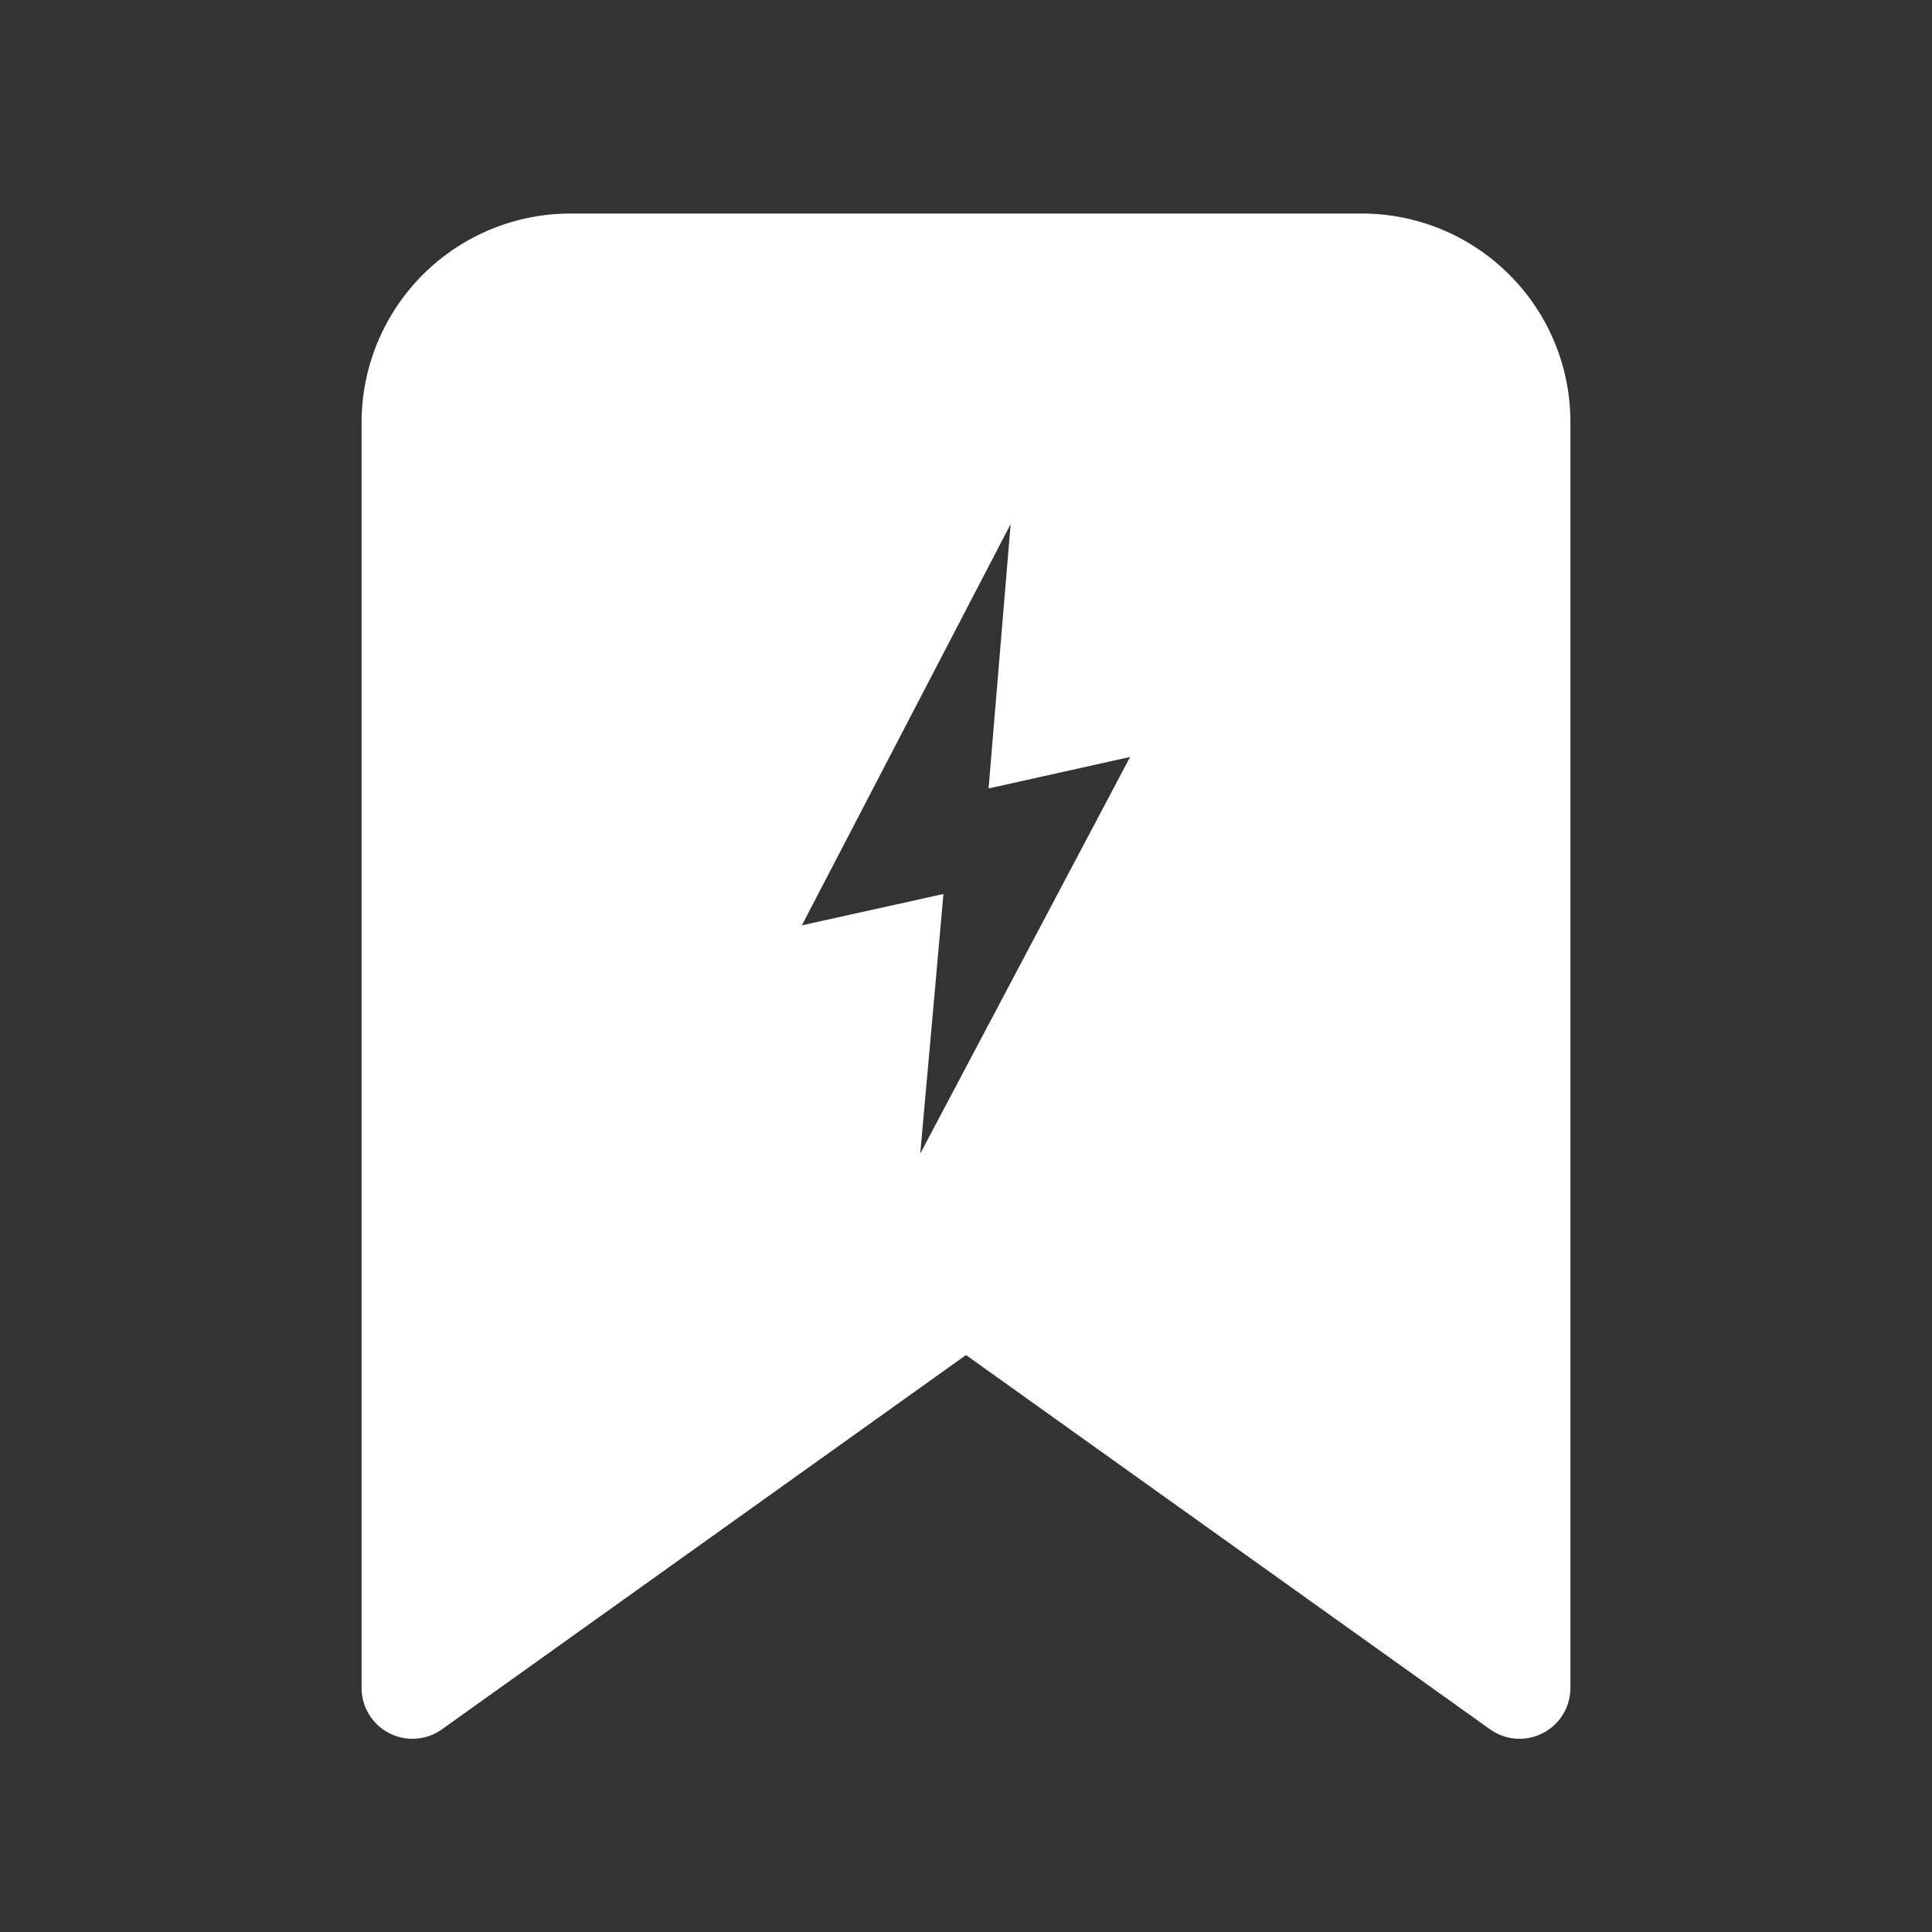 <svg xmlns="http://www.w3.org/2000/svg" xmlns:xlink="http://www.w3.org/1999/xlink" viewBox="0 0 190 190"><rect x="0" y="0" width="190" height="190" fill="#333333" stroke="none"/><defs><style>.cls-1{fill:none;}.cls-2{clip-path:url(#clip-path);}.cls-3{fill:#d9490a;opacity:0.2;}.cls-4{fill:#fff;}</style><clipPath id="clip-path"><circle class="cls-1" cx="-114.48" cy="90.51" r="90"/></clipPath></defs><title>ofad-icon-bookmark-white</title><g id="Layer_1" data-name="Layer 1"><g class="cls-2"><path id="Shadow" class="cls-3" d="M-3.45,117.61h0l0,0c-.52-.54-1-1.06-1.57-1.58-9.42-9.45-57.68-57.87-67.58-67.58a59.17,59.17,0,0,0-41.58-17A59.37,59.37,0,0,0-173.56,90.8a59.17,59.17,0,0,0,16.46,41c9.93,10.38,60.33,60.4,68.44,68.45l1,1,.1.09h0A59.15,59.15,0,0,0-46.35,218,59.36,59.36,0,0,0,13,158.65,59.18,59.18,0,0,0-3.45,117.61Z"/></g></g><g id="guides"><path class="cls-4" d="M148.42,27a20.51,20.51,0,0,0-14.53-6H56.11A20.55,20.55,0,0,0,35.56,41.56V166a5,5,0,0,0,7.9,4.07L95,133.26l51.54,36.81a5,5,0,0,0,7.9-4.07V41.56A20.45,20.45,0,0,0,148.42,27ZM90.5,113.45l1.4-15.62.88-9.91L78.86,91,99.39,51.54l-2.17,26,13.92-3.1Z"/></g></svg>